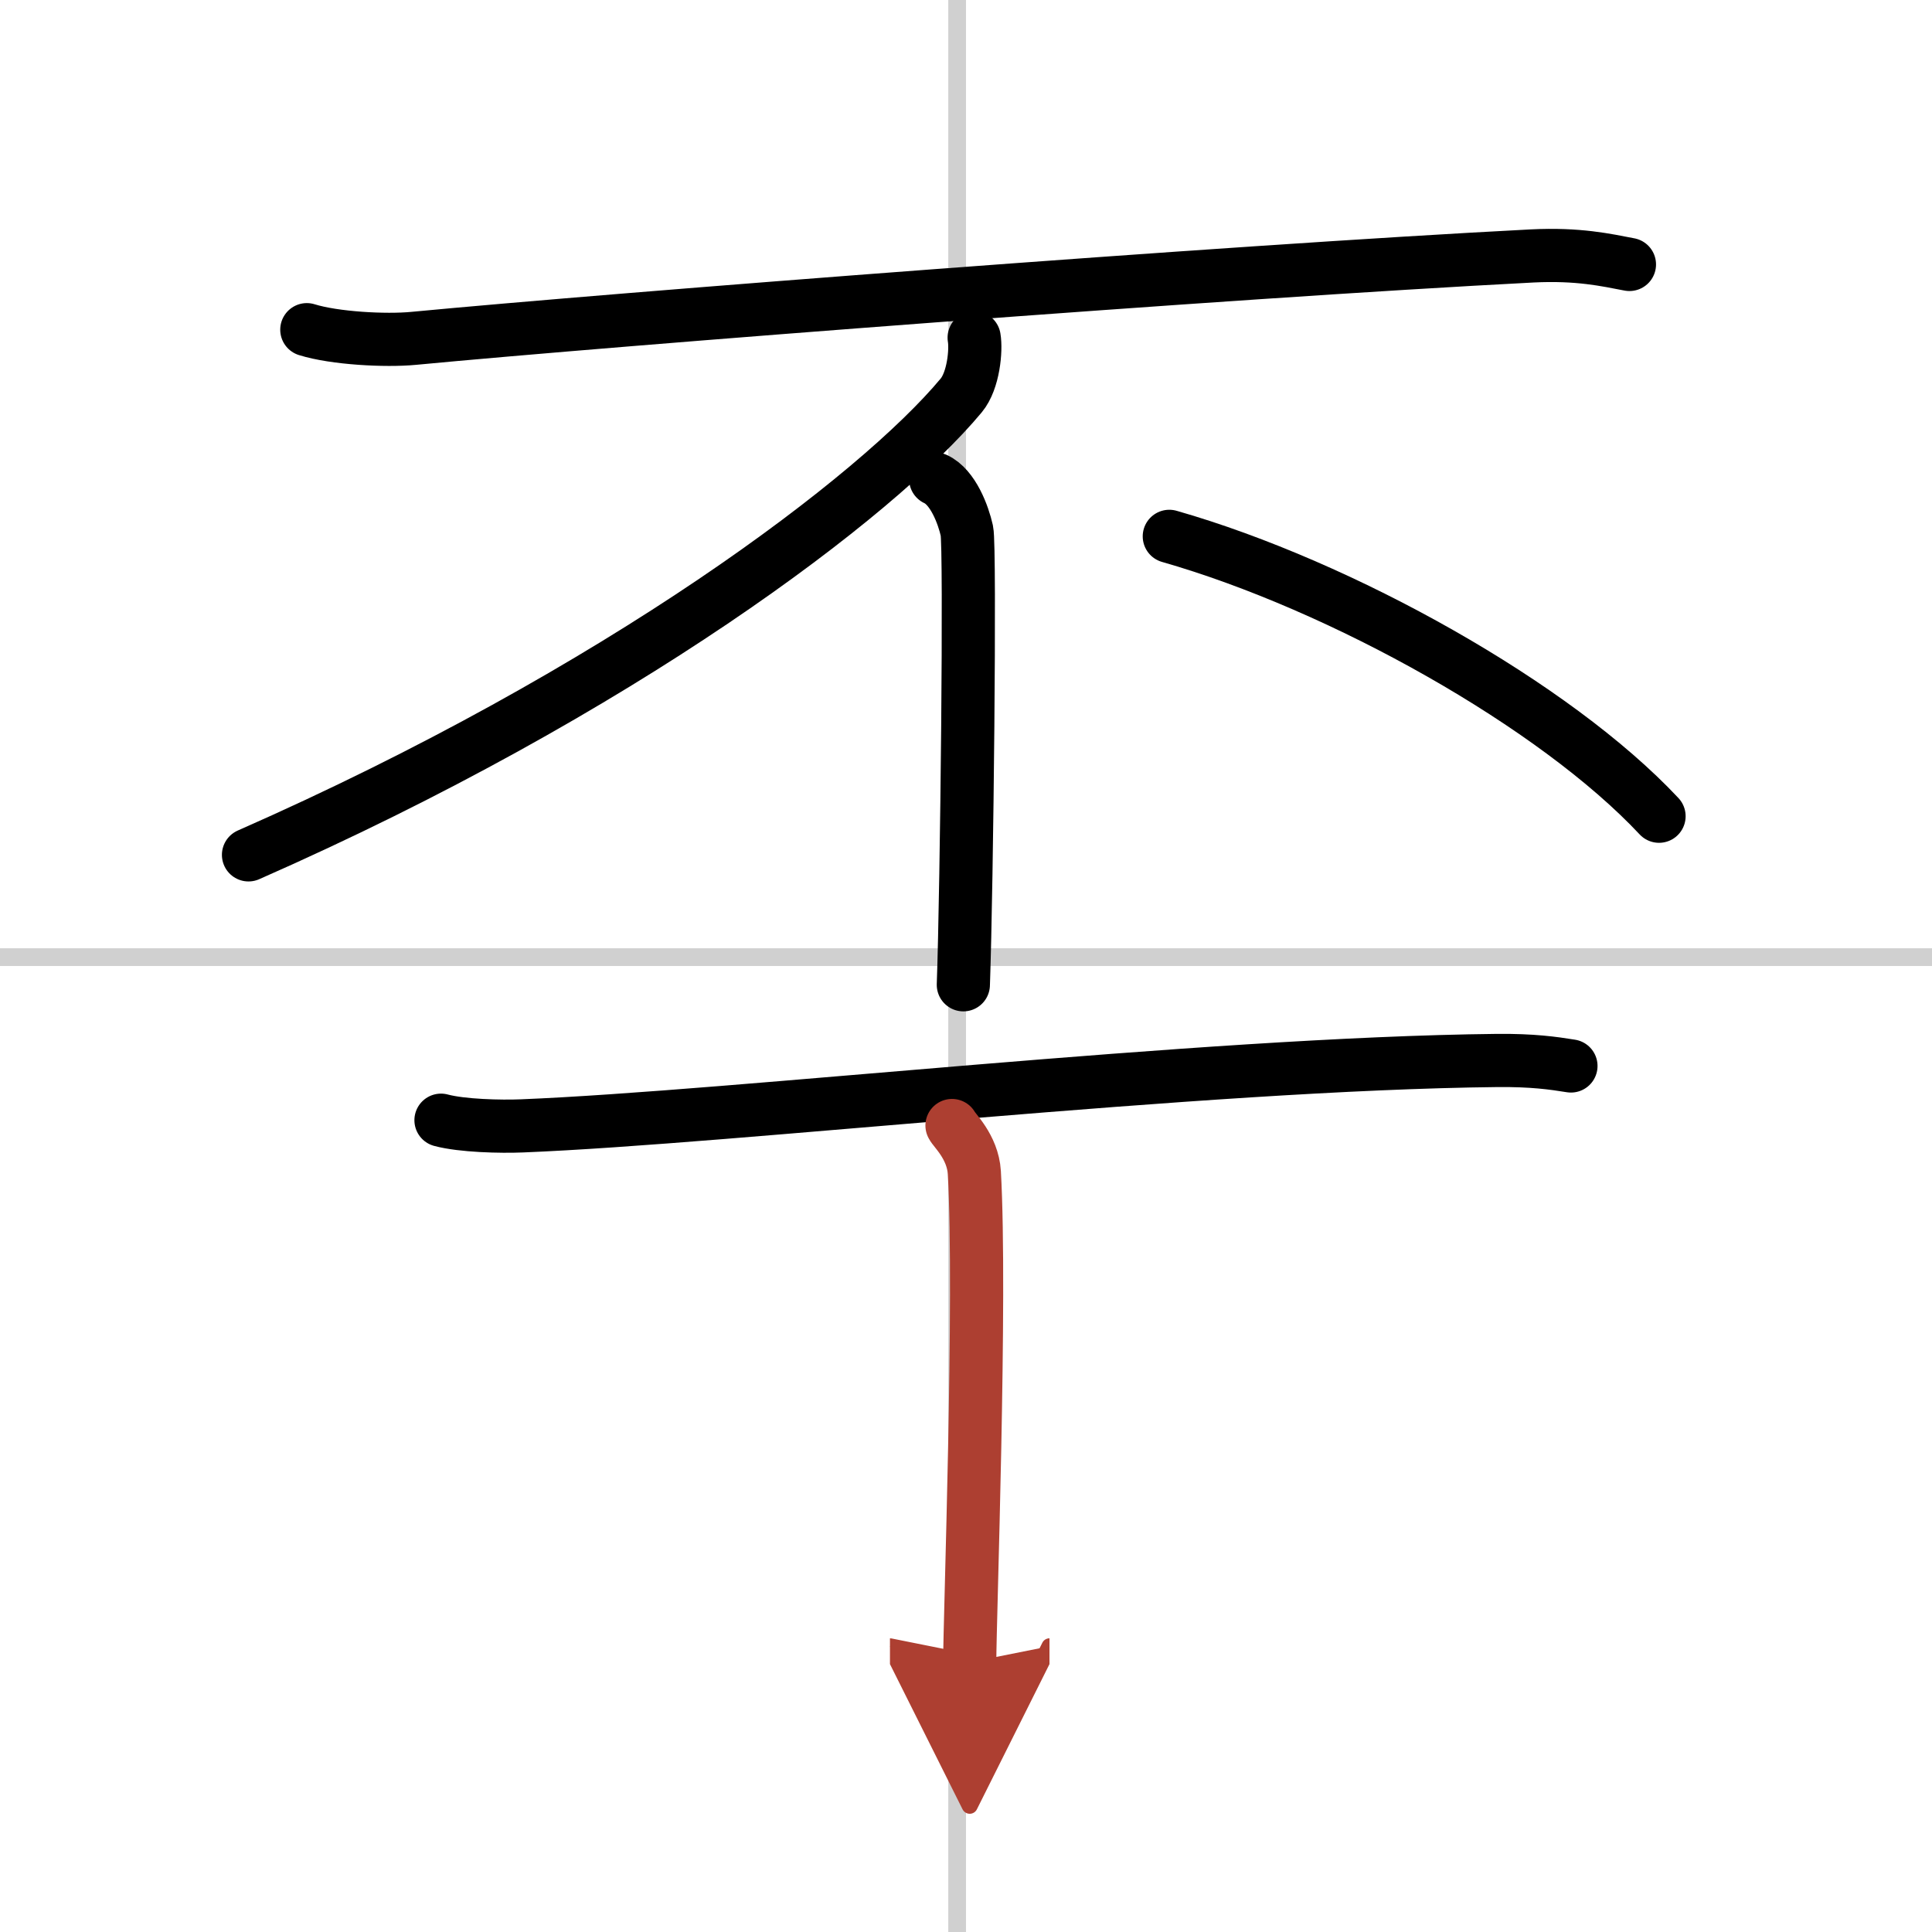 <svg width="400" height="400" viewBox="0 0 109 109" xmlns="http://www.w3.org/2000/svg"><defs><marker id="a" markerWidth="4" orient="auto" refX="1" refY="5" viewBox="0 0 10 10"><polyline points="0 0 10 5 0 10 1 5" fill="#ad3f31" stroke="#ad3f31"/></marker></defs><g fill="none" stroke="#000" stroke-linecap="round" stroke-linejoin="round" stroke-width="3"><rect width="100%" height="100%" fill="#fff" stroke="#fff"/><line x1="54" x2="54" y2="109" stroke="#d0d0d0" stroke-width="1"/><line x2="109" y1="54" y2="54" stroke="#d0d0d0" stroke-width="1"/><path d="m17.31 18.6c1.57 0.49 4.45 0.64 6.02 0.49 11.46-1.09 45.86-3.76 63.11-4.65 2.61-0.13 4.18 0.23 5.49 0.48"/><path d="M54.96,19.05c0.12,0.69-0.03,2.42-0.73,3.26C49.5,28,35,39,14.02,48.23"/><path d="m52.79 27.03c0.98 0.45 1.56 2.02 1.76 2.92s0 20-0.2 25.61"/><path d="m65.97 30.26c9.75 2.79 21.77 9.53 27.63 15.79"/><path d="m24.88 63.2c1.19 0.32 3.38 0.37 4.57 0.32 11.95-0.48 38.27-3.51 55.01-3.69 1.99-0.02 3.18 0.15 4.17 0.31"/><path d="m53.71 63.5c0.09 0.23 1.17 1.19 1.26 2.65 0.4 6.98-0.26 25.25-0.26 27.63" marker-end="url(#a)" stroke="#ad3f31"/></g></svg>
